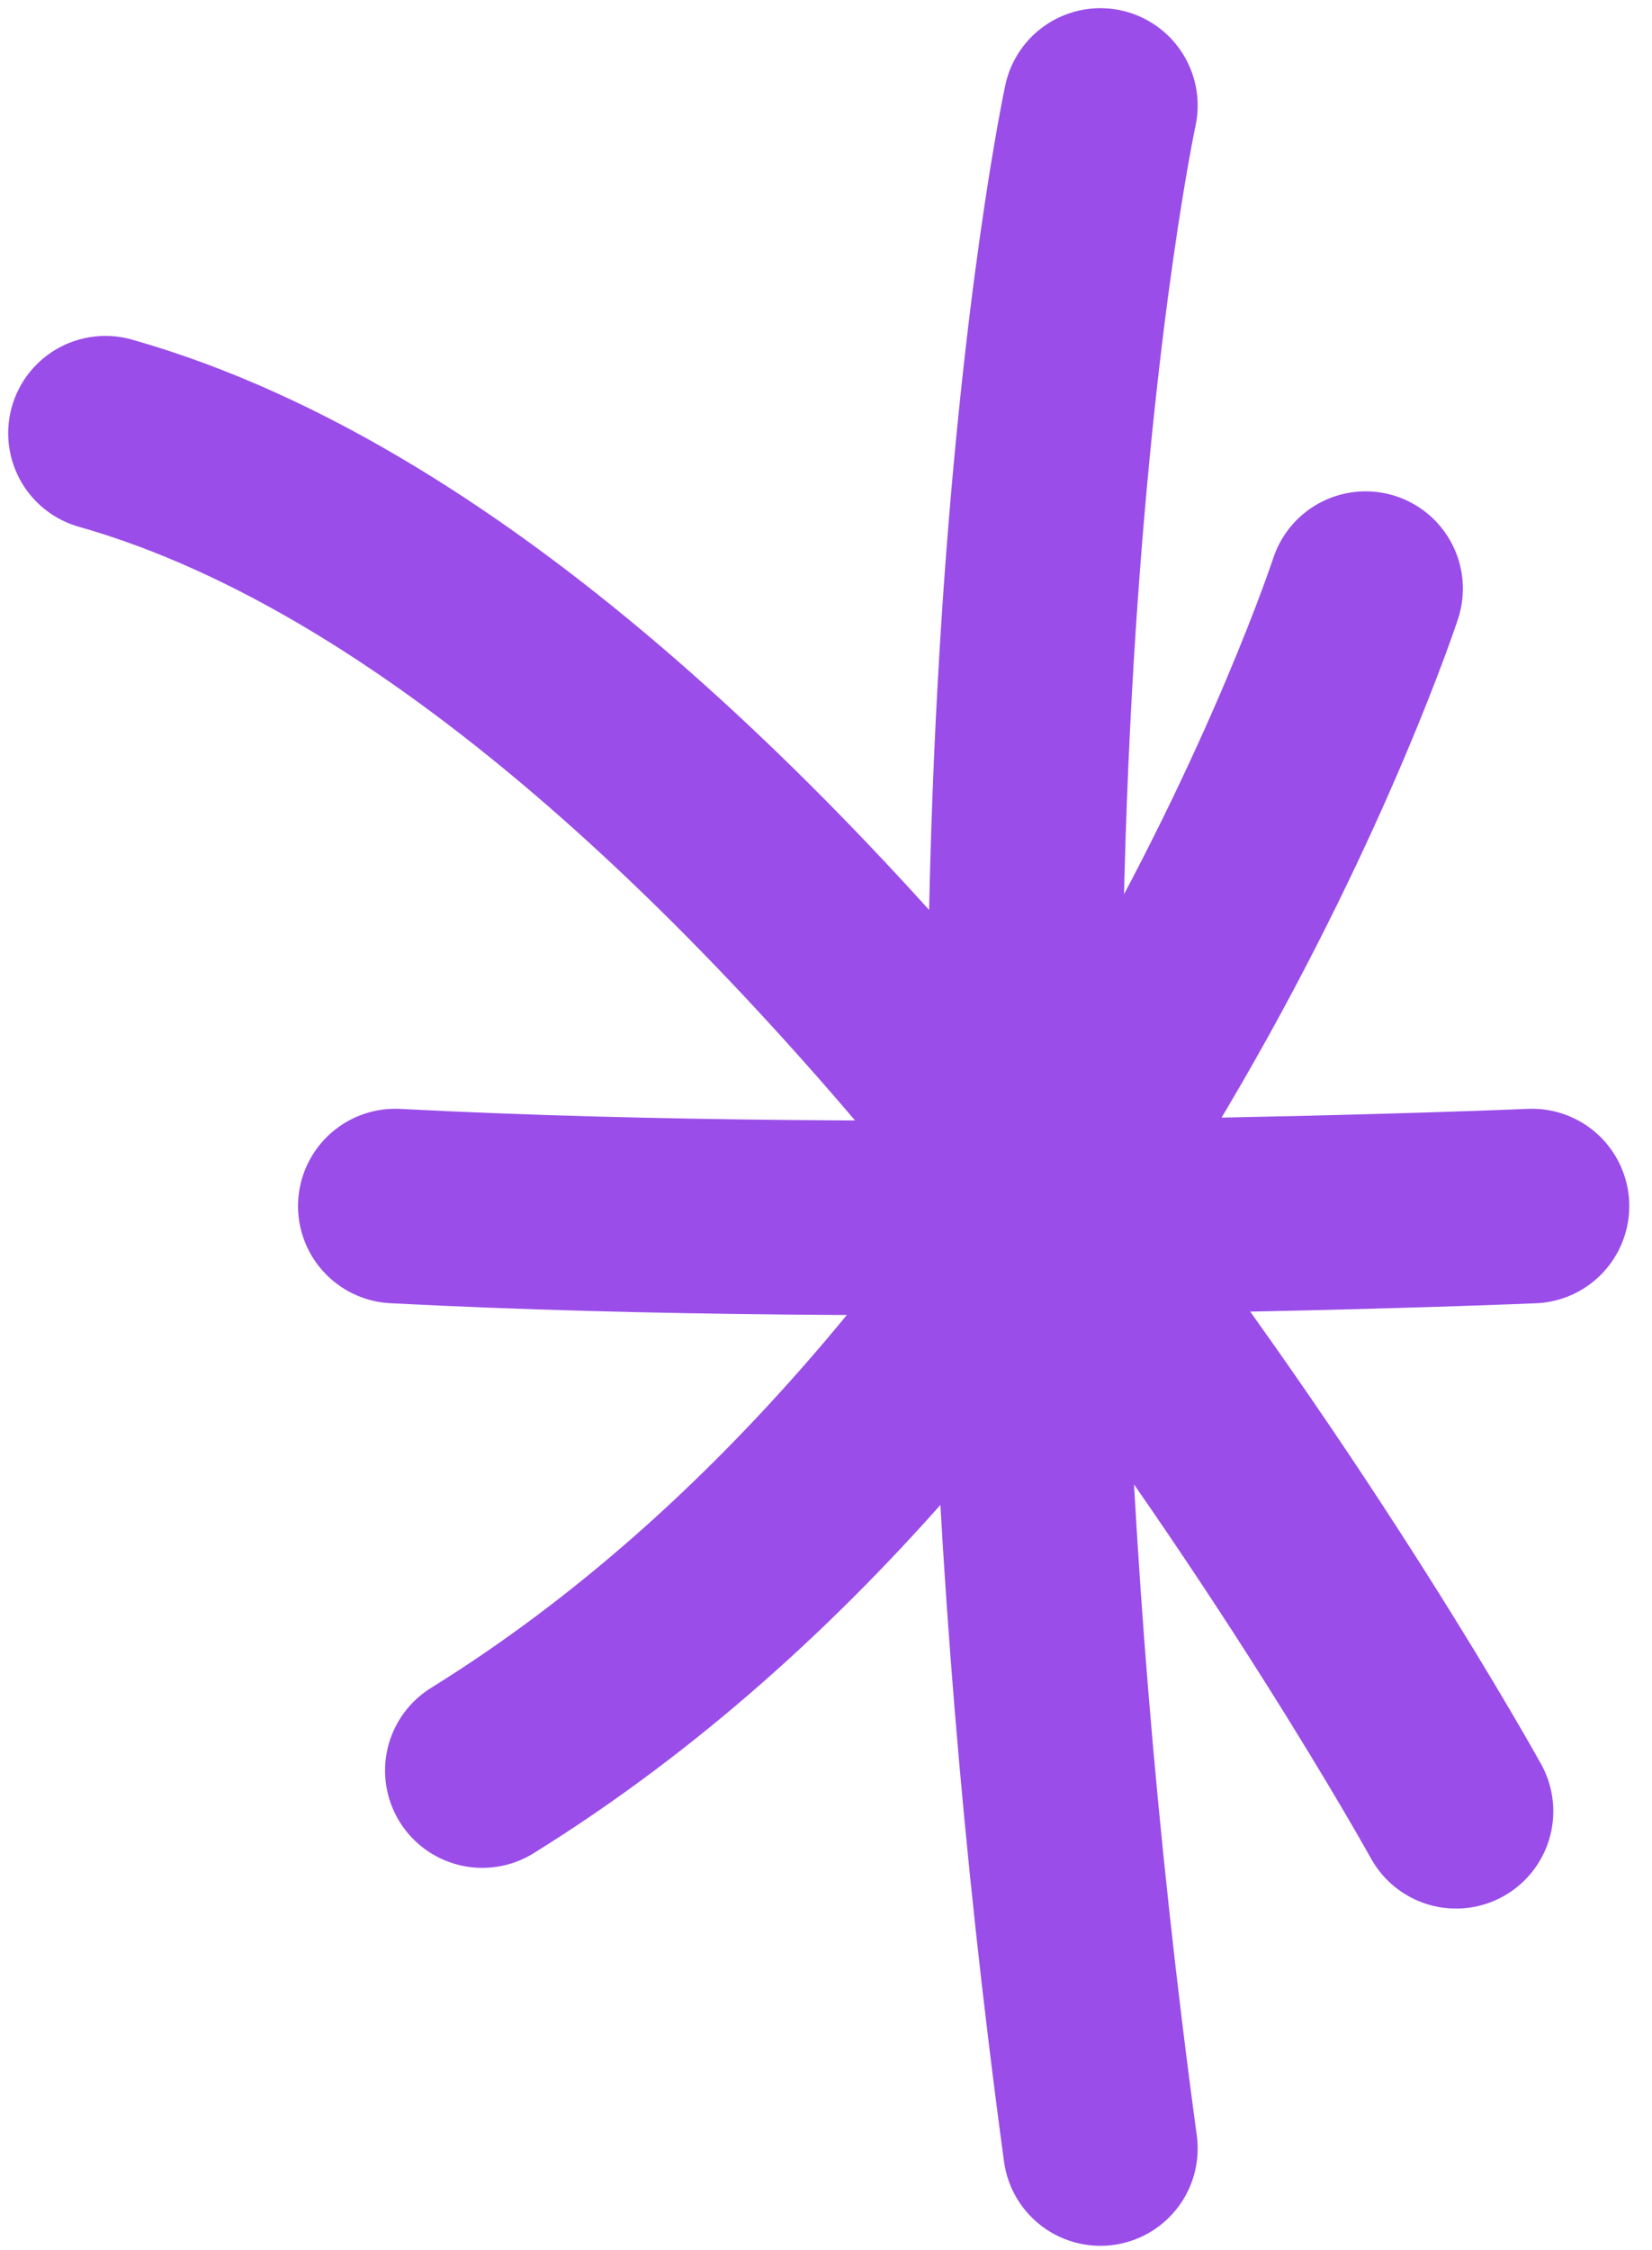 <svg width="47" height="64" viewBox="0 0 47 64" fill="none" xmlns="http://www.w3.org/2000/svg">
<path d="M31.307 3C31.307 3 26.465 25.482 31.307 61.109" stroke="#9A4DE8" stroke-width="5.534" stroke-linecap="round"/>
<path d="M11.246 34.303C25.773 35.06 43.586 34.303 43.586 34.303" stroke="#9A4DE8" stroke-width="5.534" stroke-linecap="round"/>
<path d="M13.722 50.359C31.436 39.371 38.852 16.742 38.852 16.742" stroke="#9A4DE8" stroke-width="5.534" stroke-linecap="round"/>
<path d="M3 12.321C22.872 17.953 41.425 51.517 41.425 51.517" stroke="#9A4DE8" stroke-width="5.534" stroke-linecap="round"/>
</svg>

